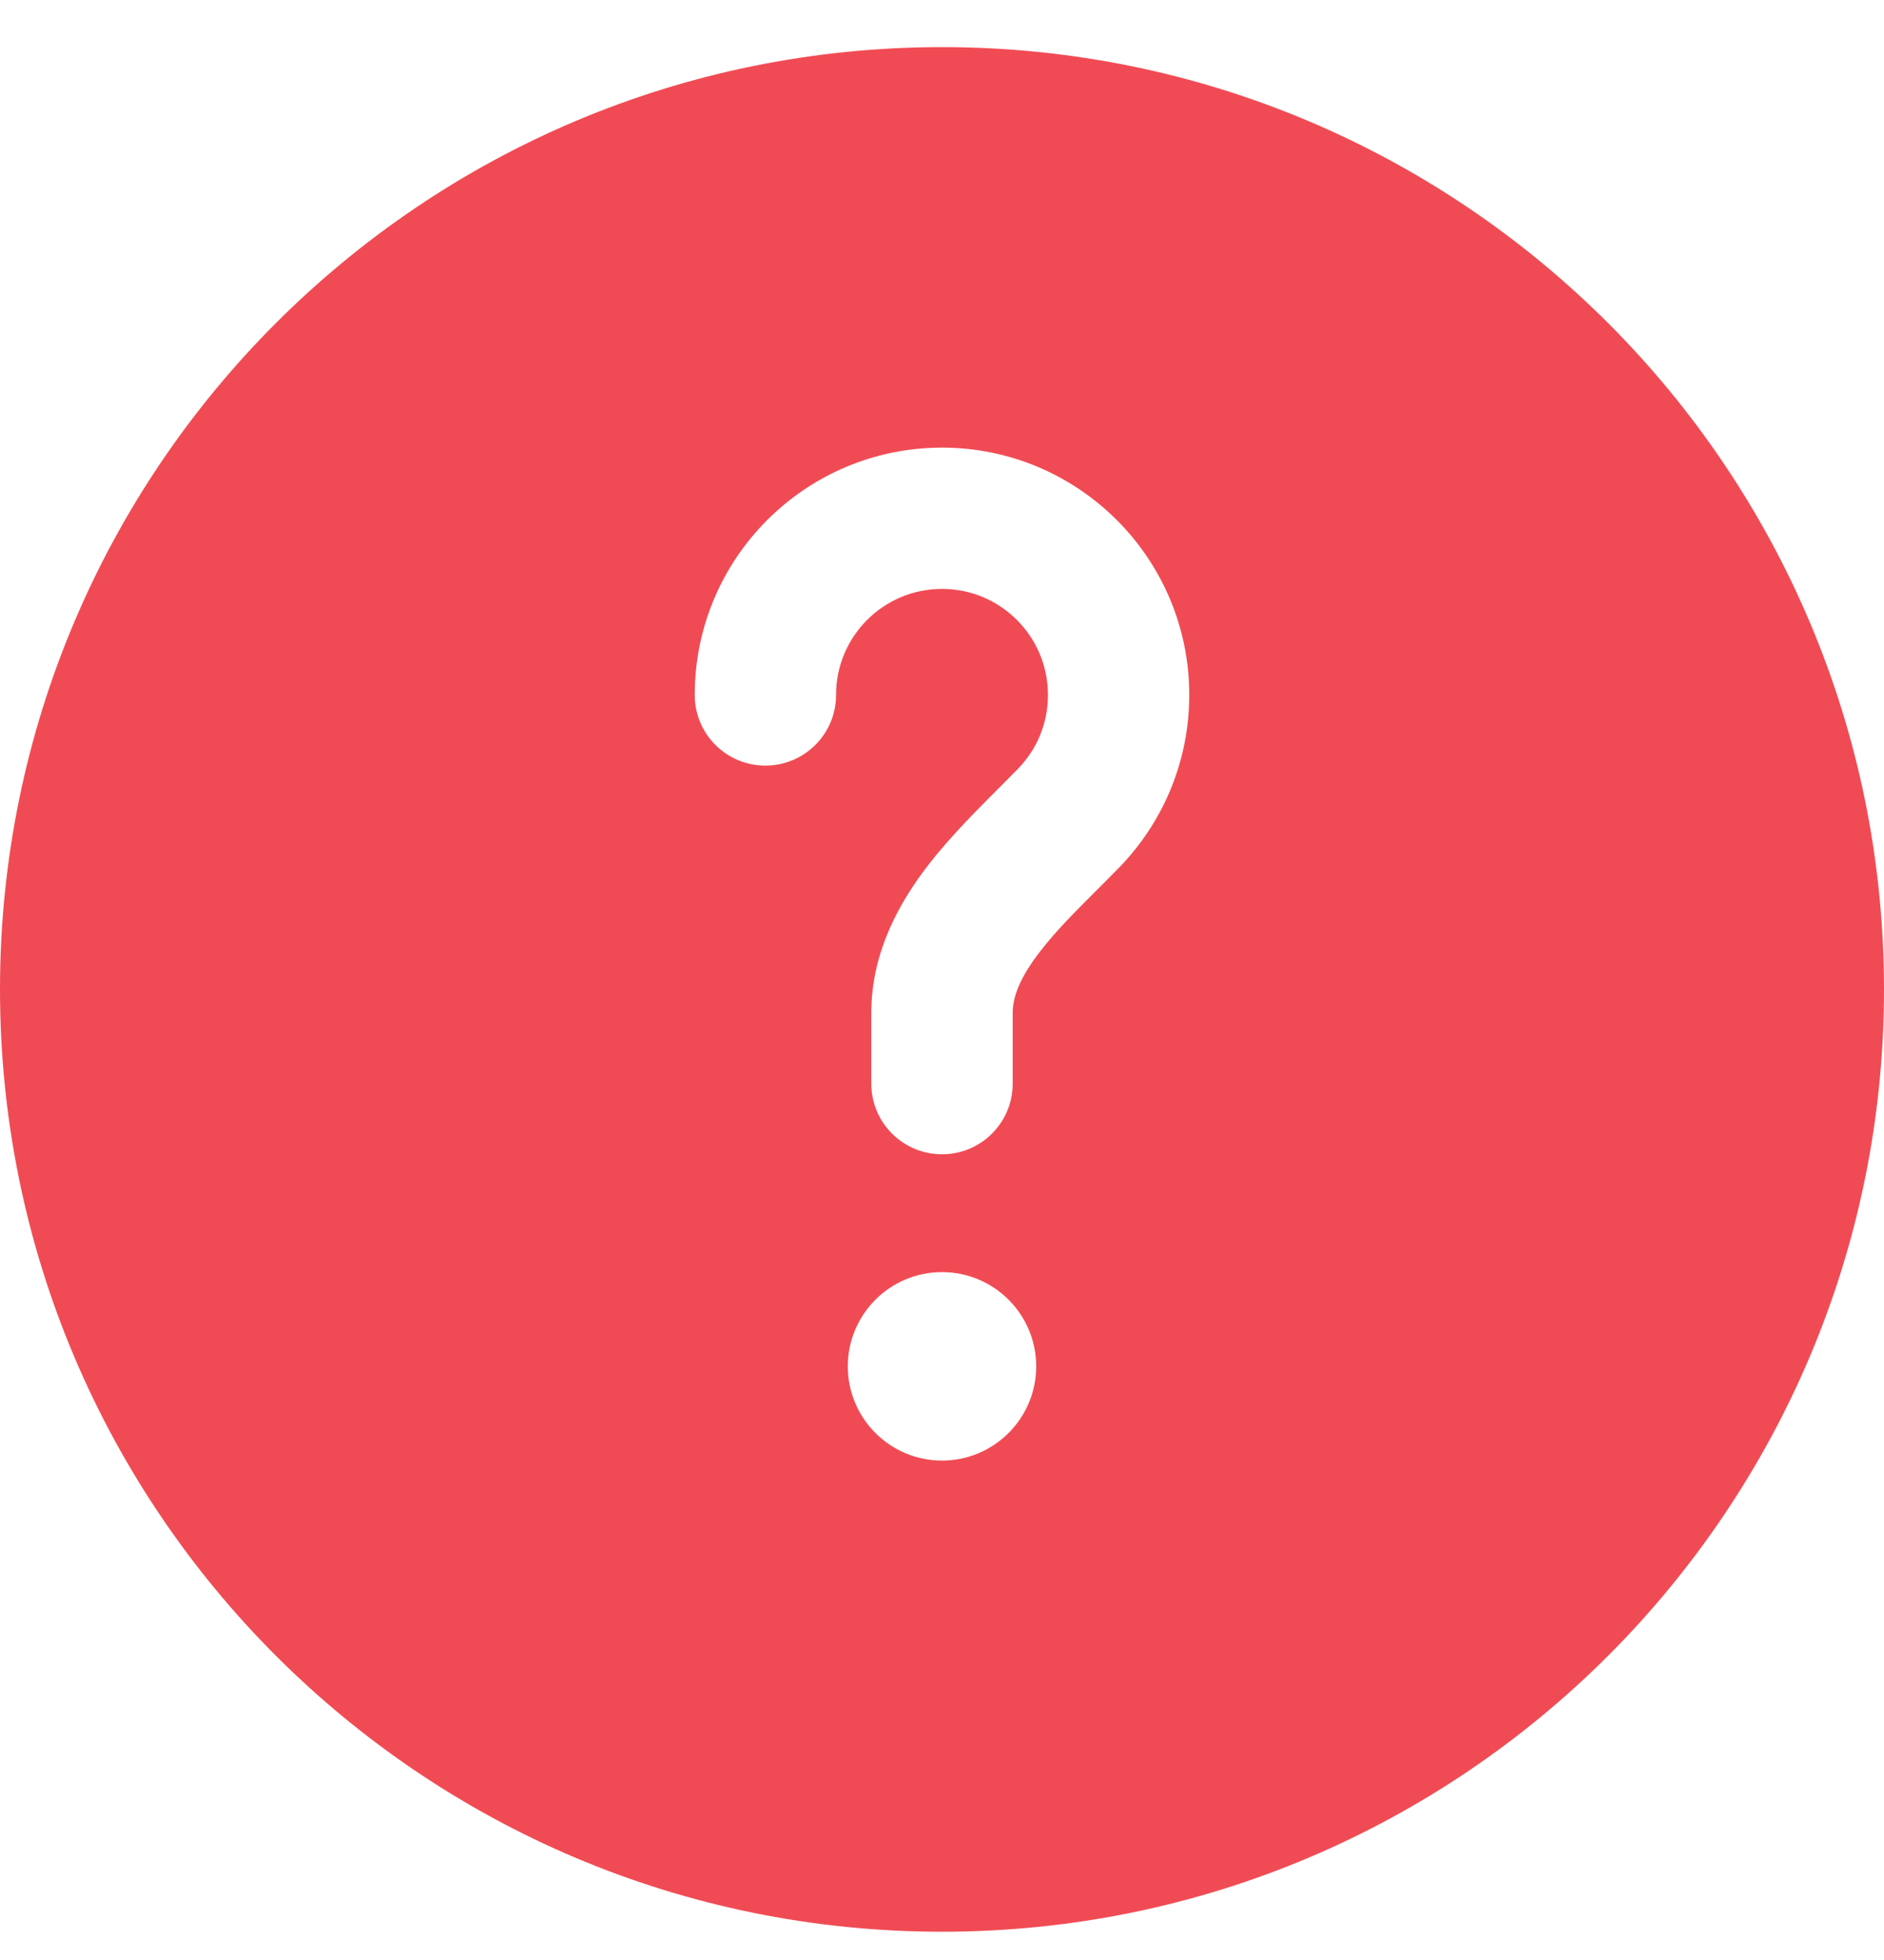 <svg width="25" height="26" viewBox="0 0 25 26" fill="none" xmlns="http://www.w3.org/2000/svg">
<path fill-rule="evenodd" clip-rule="evenodd" d="M25 13.125C25 20.029 19.404 25.625 12.5 25.625C5.596 25.625 0 20.029 0 13.125C0 6.221 5.596 0.625 12.5 0.625C19.404 0.625 25 6.221 25 13.125ZM12.5 7.812C11.723 7.812 11.094 8.442 11.094 9.219C11.094 9.737 10.674 10.156 10.156 10.156C9.638 10.156 9.219 9.737 9.219 9.219C9.219 7.407 10.688 5.938 12.5 5.938C14.312 5.938 15.781 7.407 15.781 9.219C15.781 10.107 15.427 10.915 14.854 11.505C14.738 11.624 14.628 11.734 14.523 11.838C14.254 12.108 14.017 12.344 13.81 12.611C13.536 12.962 13.438 13.221 13.438 13.438V14.375C13.438 14.893 13.018 15.312 12.5 15.312C11.982 15.312 11.562 14.893 11.562 14.375V13.438C11.562 12.618 11.944 11.956 12.33 11.459C12.616 11.092 12.976 10.733 13.267 10.442C13.355 10.354 13.437 10.272 13.509 10.198C13.756 9.944 13.906 9.6 13.906 9.219C13.906 8.442 13.277 7.812 12.5 7.812ZM12.5 19.375C13.19 19.375 13.75 18.815 13.75 18.125C13.75 17.435 13.19 16.875 12.5 16.875C11.81 16.875 11.25 17.435 11.25 18.125C11.25 18.815 11.81 19.375 12.5 19.375Z" fill="#F04B54"/>
</svg>
